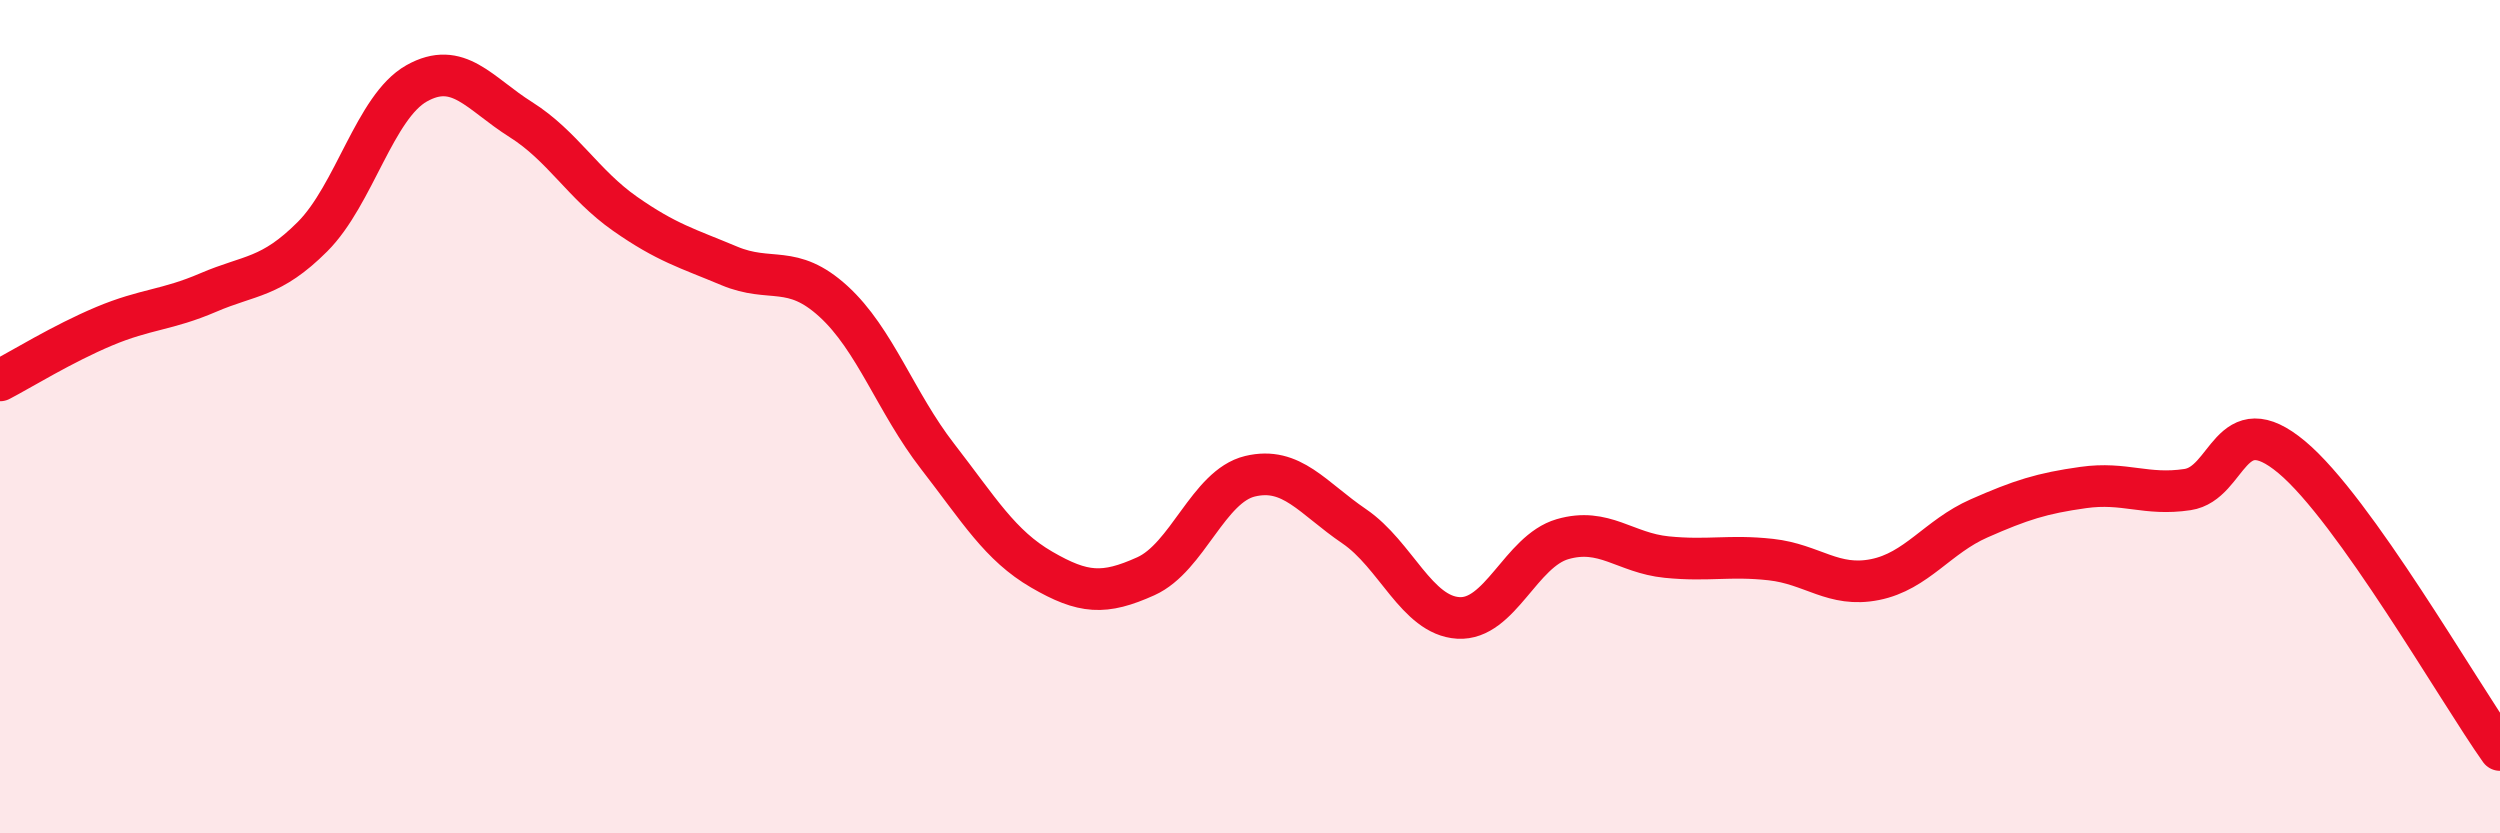 
    <svg width="60" height="20" viewBox="0 0 60 20" xmlns="http://www.w3.org/2000/svg">
      <path
        d="M 0,9.13 C 0.5,8.87 1.5,8.25 2.5,7.83 C 3.5,7.41 4,7.45 5,7.02 C 6,6.59 6.5,6.68 7.5,5.68 C 8.5,4.68 9,2.56 10,2 C 11,1.44 11.5,2.24 12.5,2.87 C 13.5,3.5 14,4.43 15,5.13 C 16,5.83 16.5,5.96 17.5,6.38 C 18.5,6.8 19,6.32 20,7.23 C 21,8.14 21.5,9.66 22.5,10.95 C 23.5,12.24 24,13.09 25,13.67 C 26,14.25 26.5,14.28 27.5,13.83 C 28.5,13.38 29,11.67 30,11.43 C 31,11.19 31.5,11.95 32.5,12.63 C 33.5,13.31 34,14.77 35,14.83 C 36,14.89 36.5,13.23 37.5,12.94 C 38.5,12.65 39,13.27 40,13.37 C 41,13.47 41.5,13.32 42.5,13.43 C 43.5,13.54 44,14.11 45,13.91 C 46,13.71 46.5,12.88 47.5,12.44 C 48.5,12 49,11.84 50,11.7 C 51,11.56 51.5,11.9 52.5,11.75 C 53.5,11.6 53.5,9.72 55,10.97 C 56.5,12.22 59,16.59 60,18L60 20L0 20Z"
        fill="#EB0A25"
        opacity="0.1"
        stroke-linecap="round"
        stroke-linejoin="round"
      />
      <path
        d="M 0,9.13 C 0.5,8.87 1.5,8.25 2.5,7.83 C 3.5,7.41 4,7.45 5,7.02 C 6,6.59 6.5,6.68 7.5,5.68 C 8.5,4.68 9,2.56 10,2 C 11,1.44 11.5,2.24 12.5,2.87 C 13.5,3.5 14,4.43 15,5.13 C 16,5.83 16.5,5.96 17.5,6.38 C 18.5,6.8 19,6.32 20,7.23 C 21,8.14 21.5,9.66 22.5,10.95 C 23.5,12.24 24,13.09 25,13.67 C 26,14.25 26.5,14.28 27.5,13.83 C 28.5,13.38 29,11.67 30,11.43 C 31,11.19 31.5,11.95 32.5,12.63 C 33.5,13.31 34,14.77 35,14.83 C 36,14.89 36.5,13.23 37.5,12.94 C 38.5,12.65 39,13.27 40,13.37 C 41,13.47 41.5,13.32 42.5,13.43 C 43.5,13.54 44,14.11 45,13.91 C 46,13.71 46.5,12.88 47.5,12.44 C 48.5,12 49,11.84 50,11.7 C 51,11.56 51.5,11.9 52.5,11.75 C 53.5,11.6 53.5,9.72 55,10.97 C 56.5,12.22 59,16.59 60,18"
        stroke="#EB0A25"
        stroke-width="1"
        fill="none"
        stroke-linecap="round"
        stroke-linejoin="round"
      />
    </svg>
  